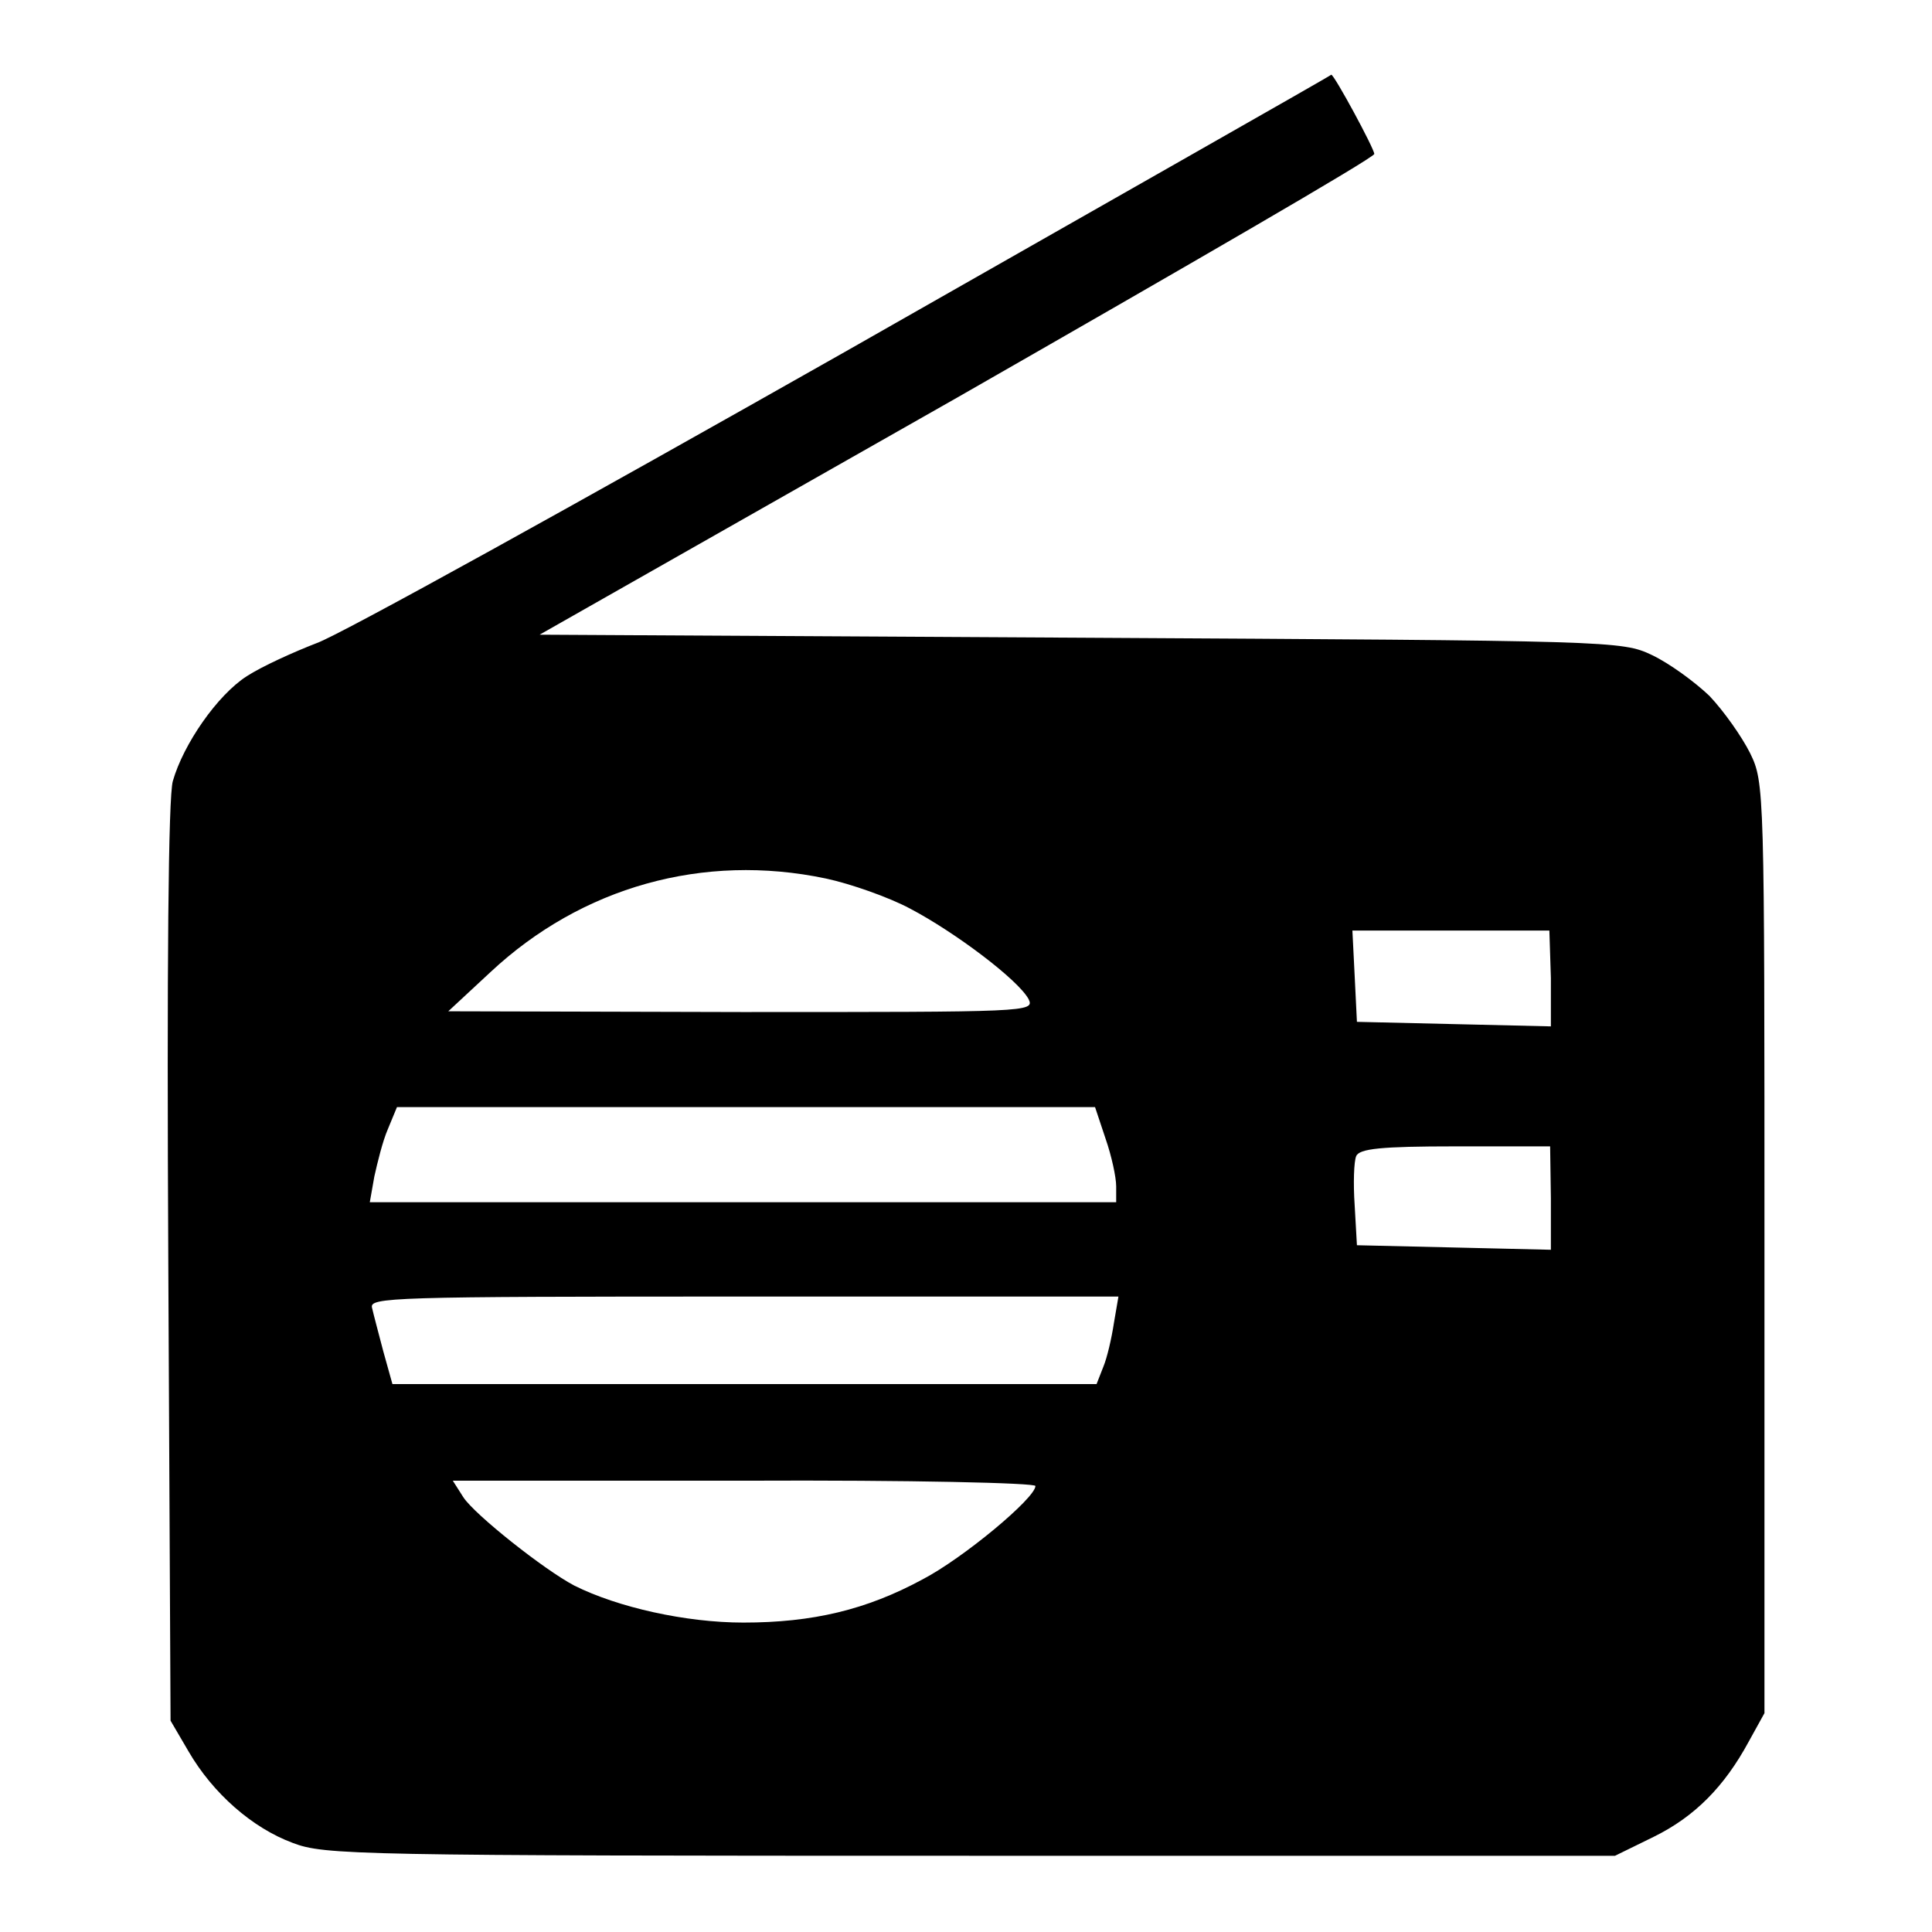 <?xml version="1.0" encoding="utf-8"?>
<!-- Svg Vector Icons : http://www.onlinewebfonts.com/icon -->
<!DOCTYPE svg PUBLIC "-//W3C//DTD SVG 1.1//EN" "http://www.w3.org/Graphics/SVG/1.1/DTD/svg11.dtd">
<svg version="1.1" xmlns="http://www.w3.org/2000/svg" xmlns:xlink="http://www.w3.org/1999/xlink" x="0px" y="0px" viewBox="0 0 256 256" enable-background="new 0 0 256 256" xml:space="preserve">
<g><g><g><path fill="#000000" d="M112,46.6c-35.3,20-66.9,37.5-70,38.6c-3.1,1.2-7.3,3.1-9.3,4.4c-3.9,2.5-8.4,9-9.8,13.9c-0.6,2.1-0.8,24.5-0.6,63.8l0.3,60.7l2.4,4.1c3.2,5.5,8.4,10.1,13.8,12.1c4.2,1.6,8.2,1.7,89.8,1.7H214l5.1-2.5c5.5-2.7,9.4-6.7,12.6-12.6l2.1-3.8v-61.6c0-60.9,0-61.7-1.9-65.6c-1.1-2.2-3.5-5.6-5.4-7.6c-2-1.9-5.3-4.3-7.6-5.4c-4-1.9-5.1-1.9-75.7-2.3l-71.7-0.4l55.3-31.4c30.4-17.4,55.3-31.8,55.3-32.3c0-0.7-5.3-10.5-5.7-10.5C176.4,10,147.3,26.5,112,46.6z M109.4,116.4c3.3,0.7,8.4,2.5,11.2,4c5.9,3.1,14.3,9.4,15.7,12c0.8,1.7-0.1,1.7-38,1.7L59.4,134l5.6-5.2C77.1,117.5,93.2,113,109.4,116.4z M205.5,129.6v6.4l-12.8-0.3l-12.9-0.3l-0.3-6.1l-0.3-6h13.1h13L205.5,129.6L205.5,129.6z M146.5,150.9c0.8,2.3,1.4,5.1,1.4,6.3v2.1H98.5H49l0.6-3.4c0.4-1.8,1.1-4.7,1.8-6.3l1.2-2.9h46.3h46.2L146.5,150.9z M205.5,158.8v6.8l-12.8-0.3l-12.9-0.3l-0.3-5.3c-0.2-2.9-0.1-5.8,0.2-6.5c0.4-1,3.3-1.3,13.1-1.3h12.6L205.5,158.8L205.5,158.8z M147.6,175.3c-0.3,2-0.9,4.6-1.4,5.8l-0.9,2.3H98.7H52l-1.2-4.3c-0.6-2.3-1.3-4.9-1.5-5.8c-0.4-1.4,2.4-1.5,49.3-1.5h49.6L147.6,175.3z M137.2,196.9c0,1.6-9.6,9.6-15,12.4c-7.4,4-14.5,5.7-23.7,5.7c-7.6,0-16.6-2-22.4-4.9c-4-2.1-13.2-9.4-14.7-11.7l-1.4-2.2h38.7C120.8,196.1,137.2,196.5,137.2,196.9z"/></g></g></g>
</svg>